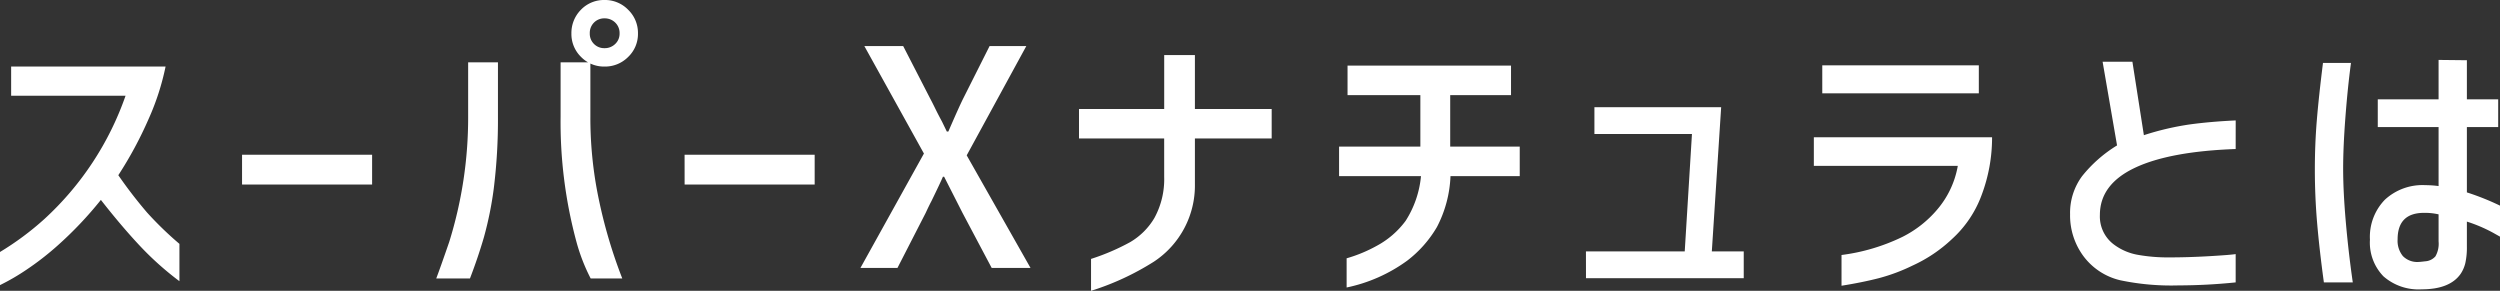<svg xmlns="http://www.w3.org/2000/svg" width="348.768" height="40.572" viewBox="0 0 348.768 40.572">
  <rect x="0" y="0" width="348.768" height="40.572" fill="#333333" stroke="none"/>
  <path id="パス_865" data-name="パス 865" d="M4.662-24.024V-28.1H26.208a35.057,35.057,0,0,1-2.373,7.329,53.821,53.821,0,0,1-4.221,7.833,63.28,63.28,0,0,0,4.011,5.208A47.585,47.585,0,0,0,28.14-3.36V1.848A42.251,42.251,0,0,1,22.6-3.108q-2.562-2.73-5.418-6.384A52.1,52.1,0,0,1,11.172-3.15,39.569,39.569,0,0,1,6.825.231,30.75,30.75,0,0,1,3.108,2.394v-4.62a40.278,40.278,0,0,0,6.216-4.62,42.158,42.158,0,0,0,11.3-17.178Zm32.214,8.232H55.02v4.158H36.876ZM89.544-32.718a2.009,2.009,0,0,0-.609-1.512,2.065,2.065,0,0,0-1.491-.588,1.994,1.994,0,0,0-1.47.588,2.047,2.047,0,0,0-.588,1.512,1.994,1.994,0,0,0,.588,1.47,1.994,1.994,0,0,0,1.47.588,2.065,2.065,0,0,0,1.491-.588A1.959,1.959,0,0,0,89.544-32.718Zm-5.376-3.318a4.458,4.458,0,0,1,3.276-1.344,4.492,4.492,0,0,1,3.3,1.365,4.492,4.492,0,0,1,1.365,3.3,4.423,4.423,0,0,1-1.365,3.276,4.528,4.528,0,0,1-3.3,1.344,4.458,4.458,0,0,1-3.276-1.344,4.458,4.458,0,0,1-1.344-3.276A4.6,4.6,0,0,1,84.168-36.036ZM63.966,1.47q.546-1.428,1.806-5.082a58.213,58.213,0,0,0,2.646-17.514v-7.56h4.158v7.56a78.221,78.221,0,0,1-.588,10.08A49.065,49.065,0,0,1,70.623-4.3Q69.8-1.47,68.67,1.47Zm21.546,0A25.863,25.863,0,0,1,83.5-3.738a63.938,63.938,0,0,1-2.184-17.388v-7.56H85.47v7.56a55.374,55.374,0,0,0,.84,9.828A68.943,68.943,0,0,0,89.922,1.47Zm13.1-17.262H116.76v4.158H98.616Zm33.39-.168L123.69-30.954h5.418l3.738,7.266q.336.63.735,1.449t.945,1.827l.672,1.386h.21q1.47-3.4,2.1-4.662l3.654-7.266h5.124L137.97-15.708,146.874,0h-5.418l-4.074-7.686-2.562-5.04h-.168q-.336.8-1.6,3.4-.294.546-.8,1.638L128.31,0h-5.166Zm33.516-2.1H153.636v-4.116h11.886v-7.518h4.284v7.518h10.71v4.116h-10.71v6.342A12.723,12.723,0,0,1,164.094-.882a37.255,37.255,0,0,1-8.778,4.074V-1.26a30.9,30.9,0,0,0,5.439-2.331,9.481,9.481,0,0,0,3.4-3.381,11.274,11.274,0,0,0,1.365-5.754Zm24.4,5.25v-4.116h11.34v-7.182H191.1v-4.116h22.806v4.116h-8.484v7.182h9.7v4.116h-9.66a16.717,16.717,0,0,1-1.89,7.1,16.15,16.15,0,0,1-4.158,4.7,21.877,21.877,0,0,1-8.442,3.738V-1.344a20.082,20.082,0,0,0,4.242-1.764,12.129,12.129,0,0,0,3.99-3.465,13.927,13.927,0,0,0,2.142-6.237Zm34.44,10.5H238.14l1.008-16.38H225.54v-3.738h17.682L241.92-2.31h4.452V1.428H224.364Zm32.97-25.956h21.84v3.906h-21.84Zm-1.176,14.028v-3.99h24.864a22.739,22.739,0,0,1-1.491,8.148,15.493,15.493,0,0,1-4.1,6.048,20.2,20.2,0,0,1-5.5,3.7,25.5,25.5,0,0,1-4.725,1.764q-2.289.588-5.187,1.05V-1.806a27.363,27.363,0,0,0,8.484-2.52A15.4,15.4,0,0,0,273.4-8.19a12.764,12.764,0,0,0,2.835-6.048ZM315-16.59q-9.282.336-14.112,2.646t-4.83,6.552a4.873,4.873,0,0,0,1.89,4.074,7.811,7.811,0,0,0,3.423,1.491,23.747,23.747,0,0,0,4.263.357q2.73,0,5.628-.168T315-1.932V2.016a79.482,79.482,0,0,1-7.98.42,34.665,34.665,0,0,1-8.106-.714,8.945,8.945,0,0,1-5.145-3.36A9.536,9.536,0,0,1,291.9-7.476a8.6,8.6,0,0,1,1.68-5.334,18.738,18.738,0,0,1,4.872-4.284L296.436-28.77h4.158l1.6,10.248a38.571,38.571,0,0,1,6.342-1.491q2.9-.4,6.468-.567Zm28.308-3.066h-8.484V-23.52h8.484v-5.5l3.948.042v5.46h4.368v3.864h-4.368v9.114a35.789,35.789,0,0,1,4.62,1.848v4.326l-1.05-.588a21.03,21.03,0,0,0-3.57-1.512v3.486a10.069,10.069,0,0,1-.21,2.268A4.592,4.592,0,0,1,346.374.84q-1.512,2.142-5.418,2.142a7.413,7.413,0,0,1-5.334-1.806,6.752,6.752,0,0,1-1.89-5.124,7.434,7.434,0,0,1,2.079-5.565,7.723,7.723,0,0,1,5.649-2.037,14.3,14.3,0,0,1,1.848.126ZM331.086-28.6q-.462,3.444-.777,7.581t-.315,7.119q0,3.276.378,7.56t.966,8.358h-4.032q-.63-4.62-.945-8.316t-.315-7.392q0-3.57.273-6.888t.861-8.022ZM341.418-.924a2.069,2.069,0,0,0,1.449-.693,3.545,3.545,0,0,0,.441-2.079v-3.78a8.743,8.743,0,0,0-2.016-.21q-3.7,0-3.7,3.7a3.373,3.373,0,0,0,.735,2.331,2.812,2.812,0,0,0,2.2.819Q340.746-.84,341.418-.924Z" transform="translate(-3.108 37.38)" fill="#fff"/>
</svg>
